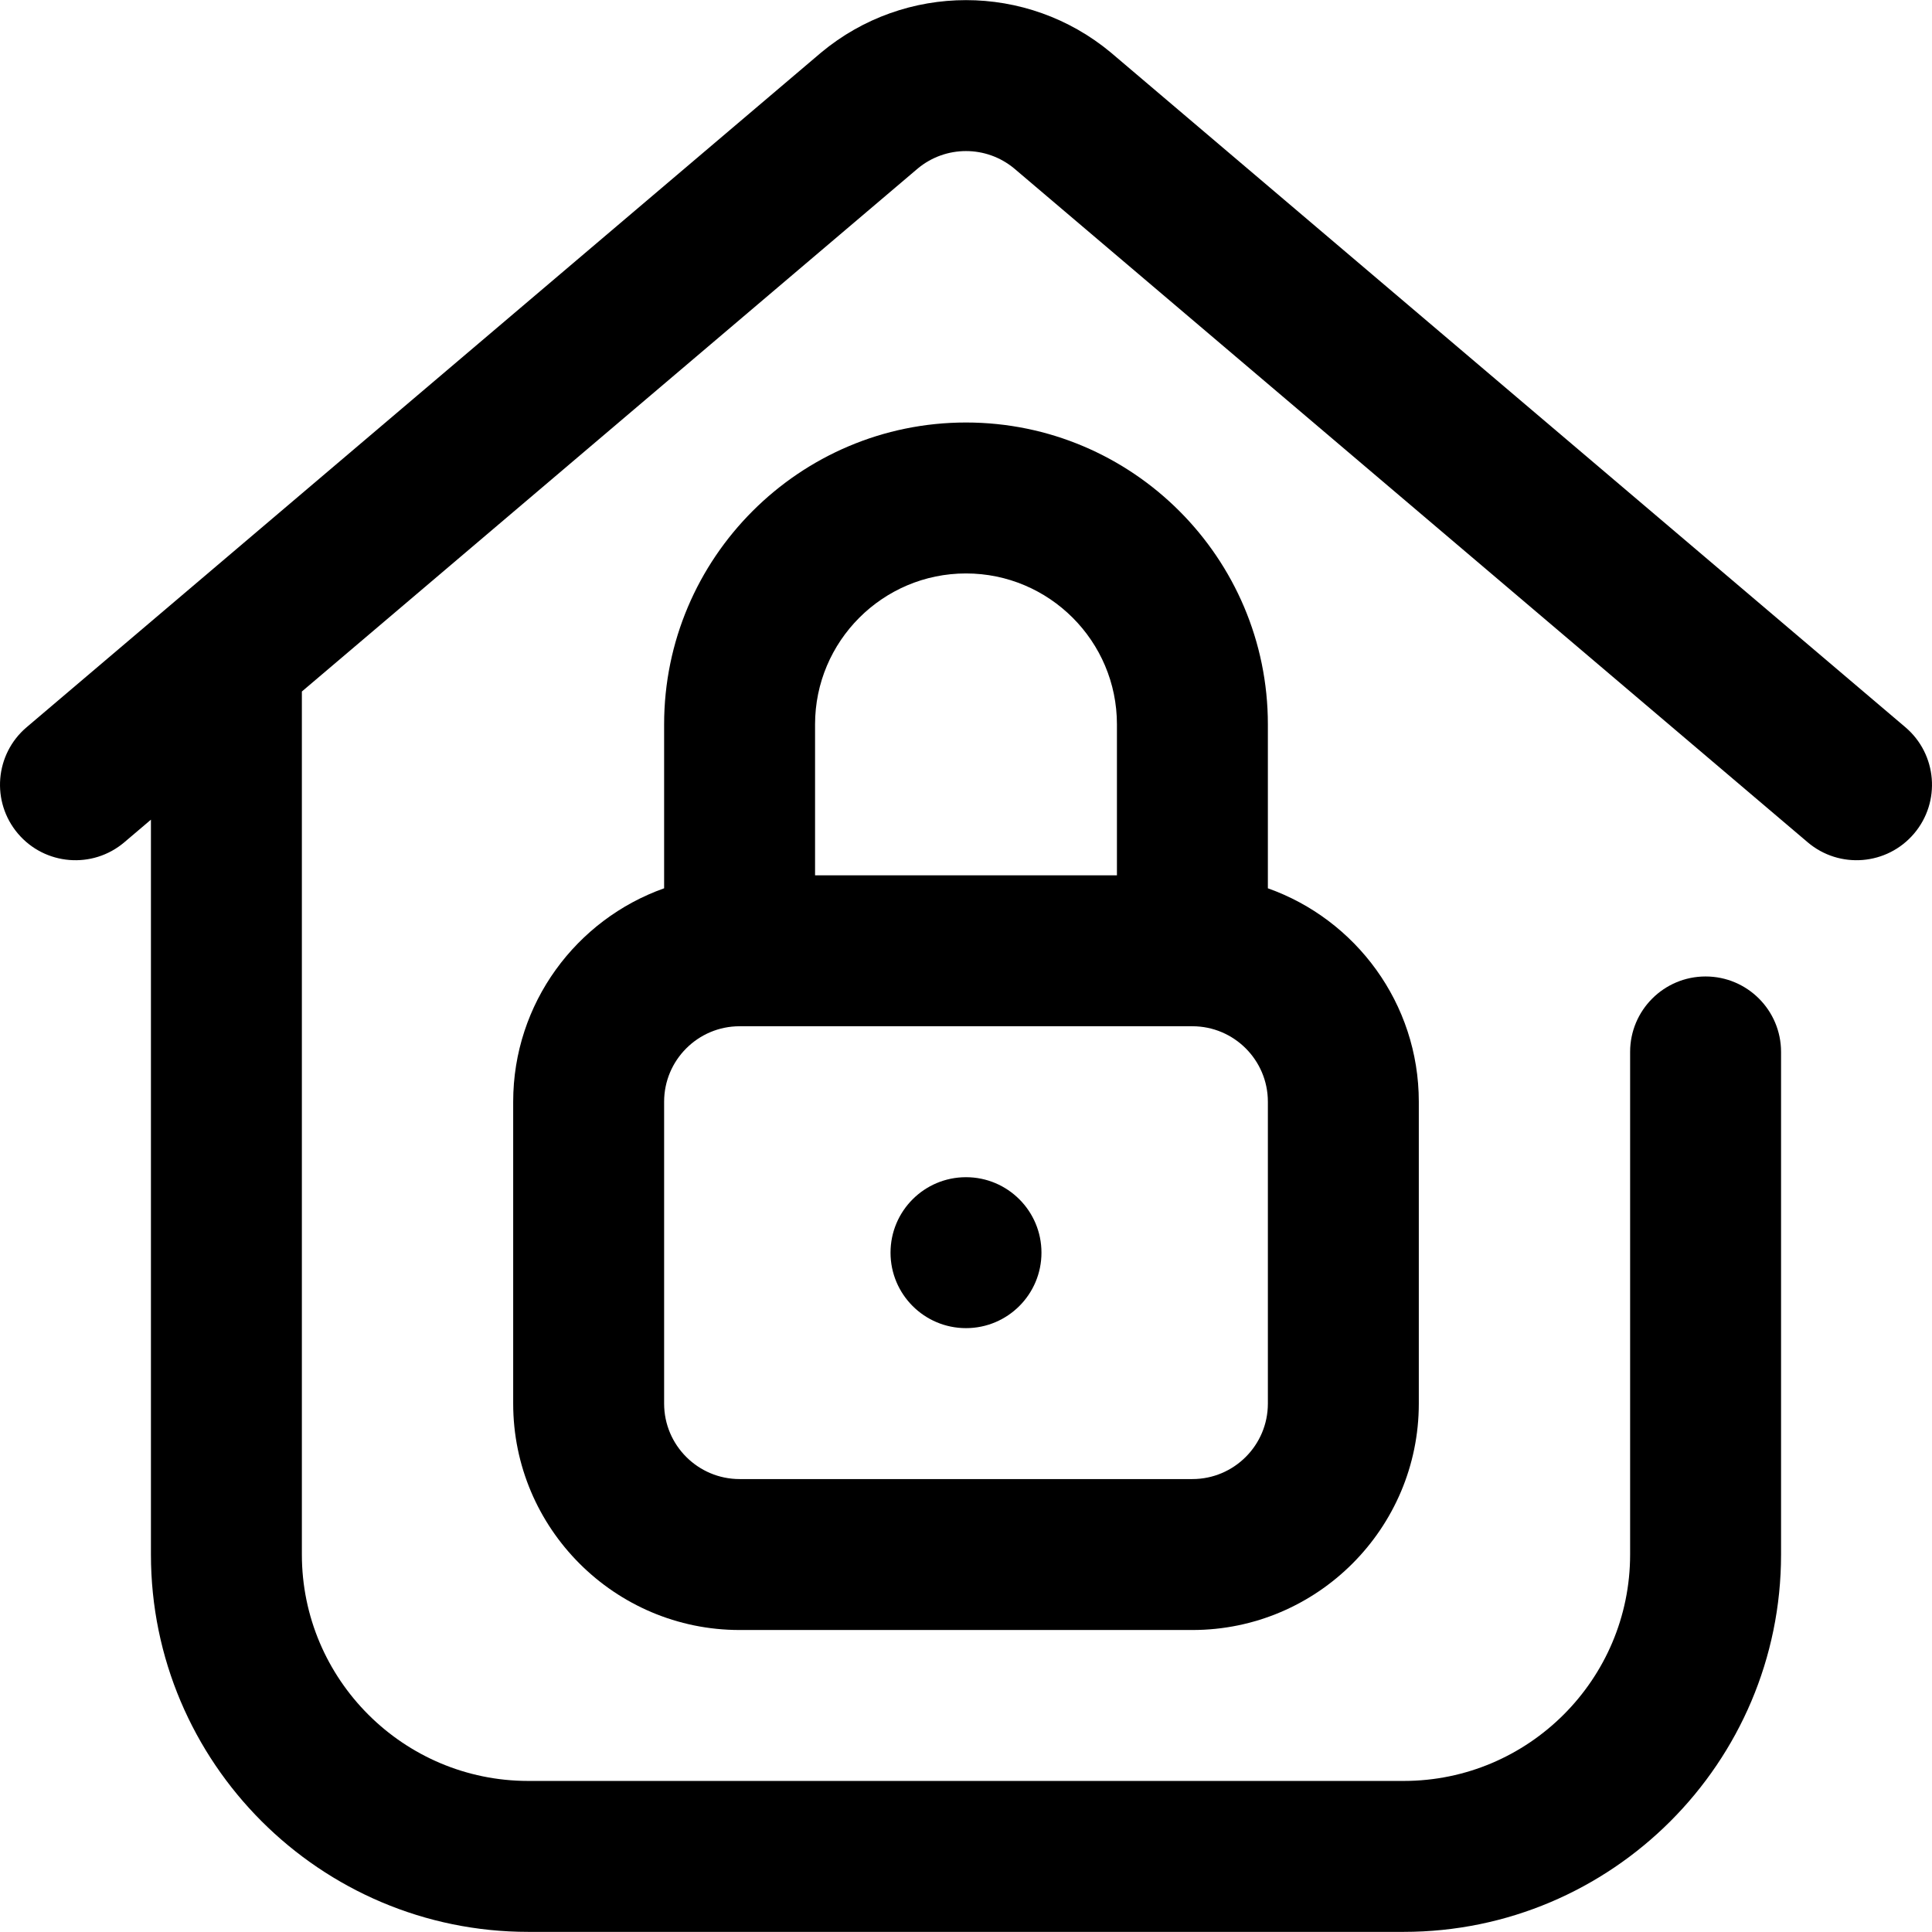 <svg id="Capa_1" enable-background="new 0 0 512.001 512.001" height="512" viewBox="0 0 512.001 512.001" width="512" xmlns="http://www.w3.org/2000/svg"><g><path d="m504.946 192.723s-210.486-178.74-210.534-178.78c-22.258-18.547-54.564-18.547-76.822 0-.048.04-210.534 178.78-210.534 178.78-8.42 7.15-9.449 19.771-2.3 28.191 7.148 8.419 19.771 9.449 28.19 2.299l7.054-5.991v194.746c0 55.14 44.859 100 100 100h232c55.141 0 100-44.86 100-100v-133.193c0-11.046-8.954-20-20-20s-20 8.954-20 20v133.193c0 33.084-26.916 60-60 60h-232c-33.084 0-60-26.916-60-60v-228.713l163.256-138.632c7.396-6.116 18.092-6.116 25.488 0l210.311 178.59c8.419 7.15 21.04 6.12 28.19-2.299 7.15-8.42 6.121-21.041-2.299-28.191z"/><path d="m256 111.968c-44.112 0-80 35.888-80 80v43.44c-23.278 8.256-40 30.487-40 56.56v80c0 33.084 26.916 60 60 60h120c33.084 0 60-26.916 60-60v-80c0-26.073-16.722-48.303-40-56.56v-43.44c0-44.112-35.887-80-80-80zm0 40c22.056 0 40 17.944 40 40v40h-80v-40c0-22.056 17.945-40 40-40zm80 220c0 11.028-8.972 20-20 20h-120c-11.028 0-20-8.972-20-20v-80c0-11.028 8.972-20 20-20h120c11.028 0 20 8.972 20 20z"/><circle cx="256" cy="331.97" r="20"/></g></svg>